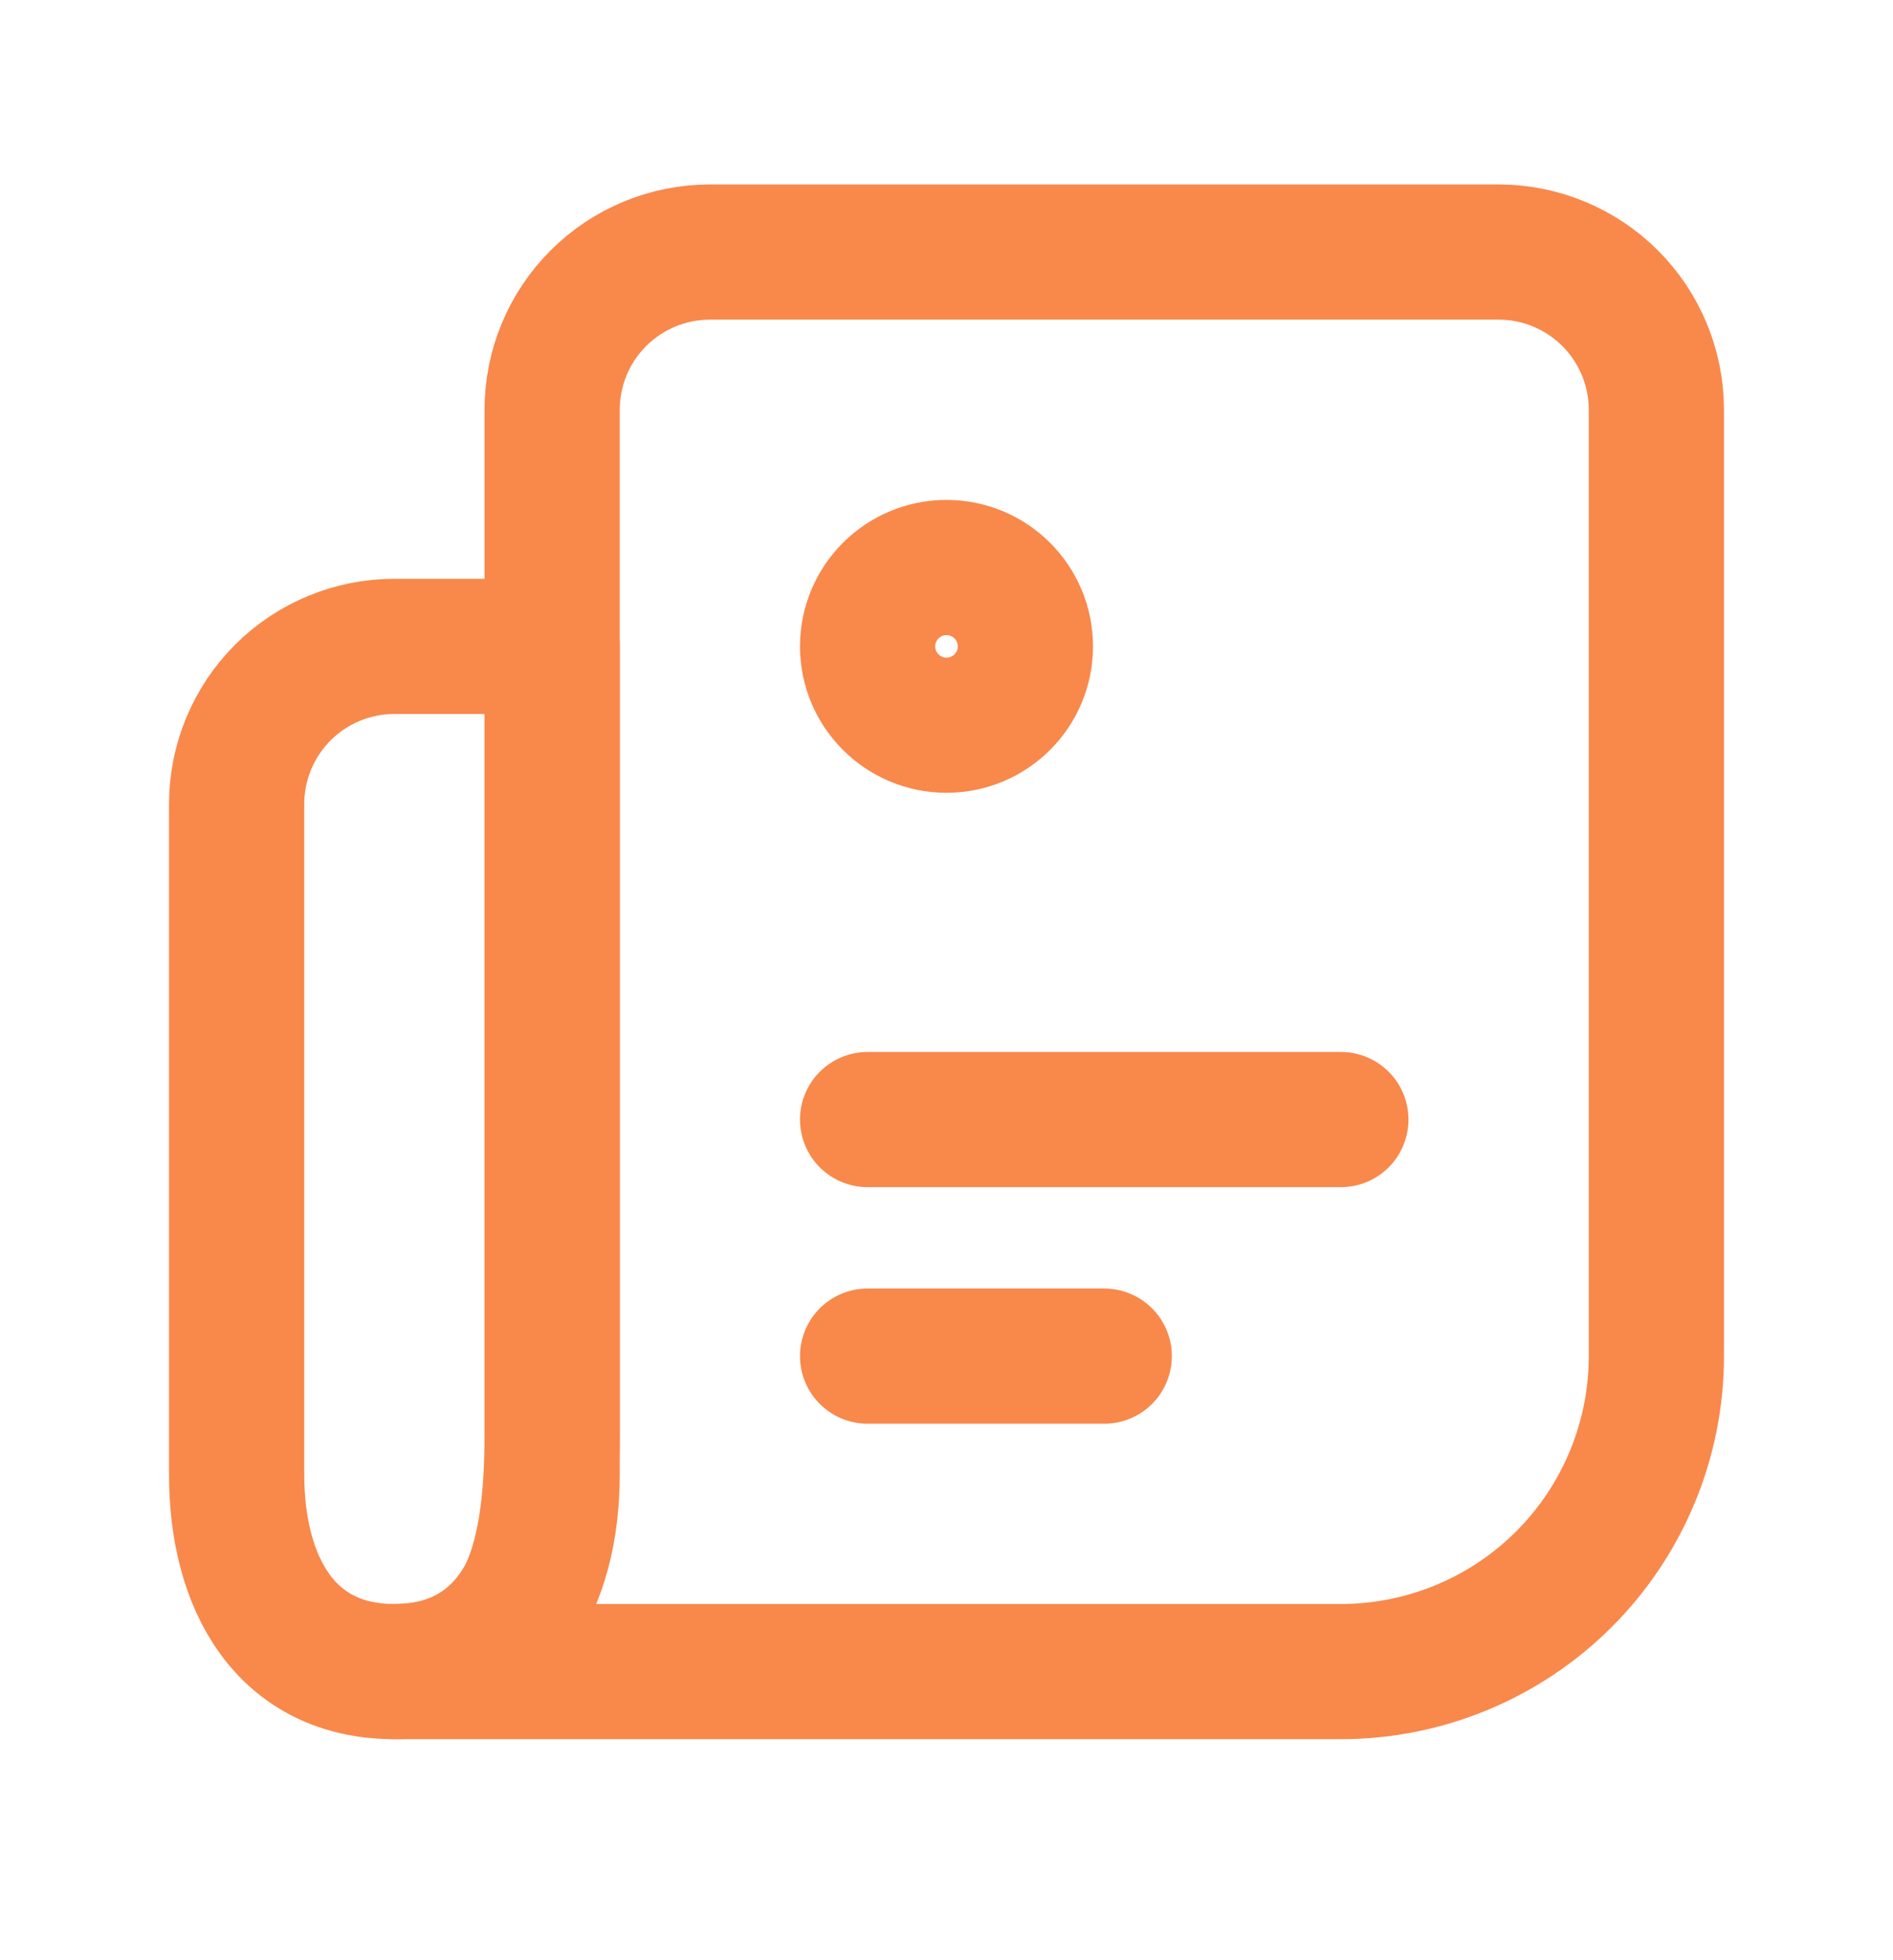 <svg width="28" height="29" viewBox="0 0 28 29" fill="none" xmlns="http://www.w3.org/2000/svg">
<path d="M5.833 24.73H19.833C21.071 24.73 22.258 24.238 23.133 23.363C24.008 22.488 24.5 21.3 24.5 20.063V6.063C24.5 5.444 24.254 4.85 23.817 4.413C23.379 3.975 22.785 3.729 22.167 3.729H10.5C9.881 3.729 9.288 3.975 8.85 4.413C8.412 4.85 8.167 5.444 8.167 6.063V21.23C8.167 23.163 7.766 24.73 5.833 24.73Z" stroke="#F9884B" stroke-width="2" stroke-linecap="round" stroke-linejoin="round"/>
<path d="M3.5 11.896C3.5 11.277 3.746 10.684 4.183 10.246C4.621 9.809 5.214 9.563 5.833 9.563H8.167V21.813C8.167 23.423 7.443 24.73 5.833 24.73C4.223 24.73 3.5 23.423 3.5 21.813V11.896Z" stroke="#F9884B" stroke-width="2" stroke-linecap="round" stroke-linejoin="round"/>
<path d="M14 10.729C14.644 10.729 15.167 10.207 15.167 9.563C15.167 8.918 14.644 8.396 14 8.396C13.356 8.396 12.833 8.918 12.833 9.563C12.833 10.207 13.356 10.729 14 10.729Z" stroke="#F9884B" stroke-width="2" stroke-linecap="round" stroke-linejoin="round"/>
<path d="M12.833 16.563H19.833" stroke="#F9884B" stroke-width="2" stroke-linecap="round" stroke-linejoin="round"/>
<path d="M12.833 20.063H16.333" stroke="#F9884B" stroke-width="2" stroke-linecap="round" stroke-linejoin="round"/>
</svg>
